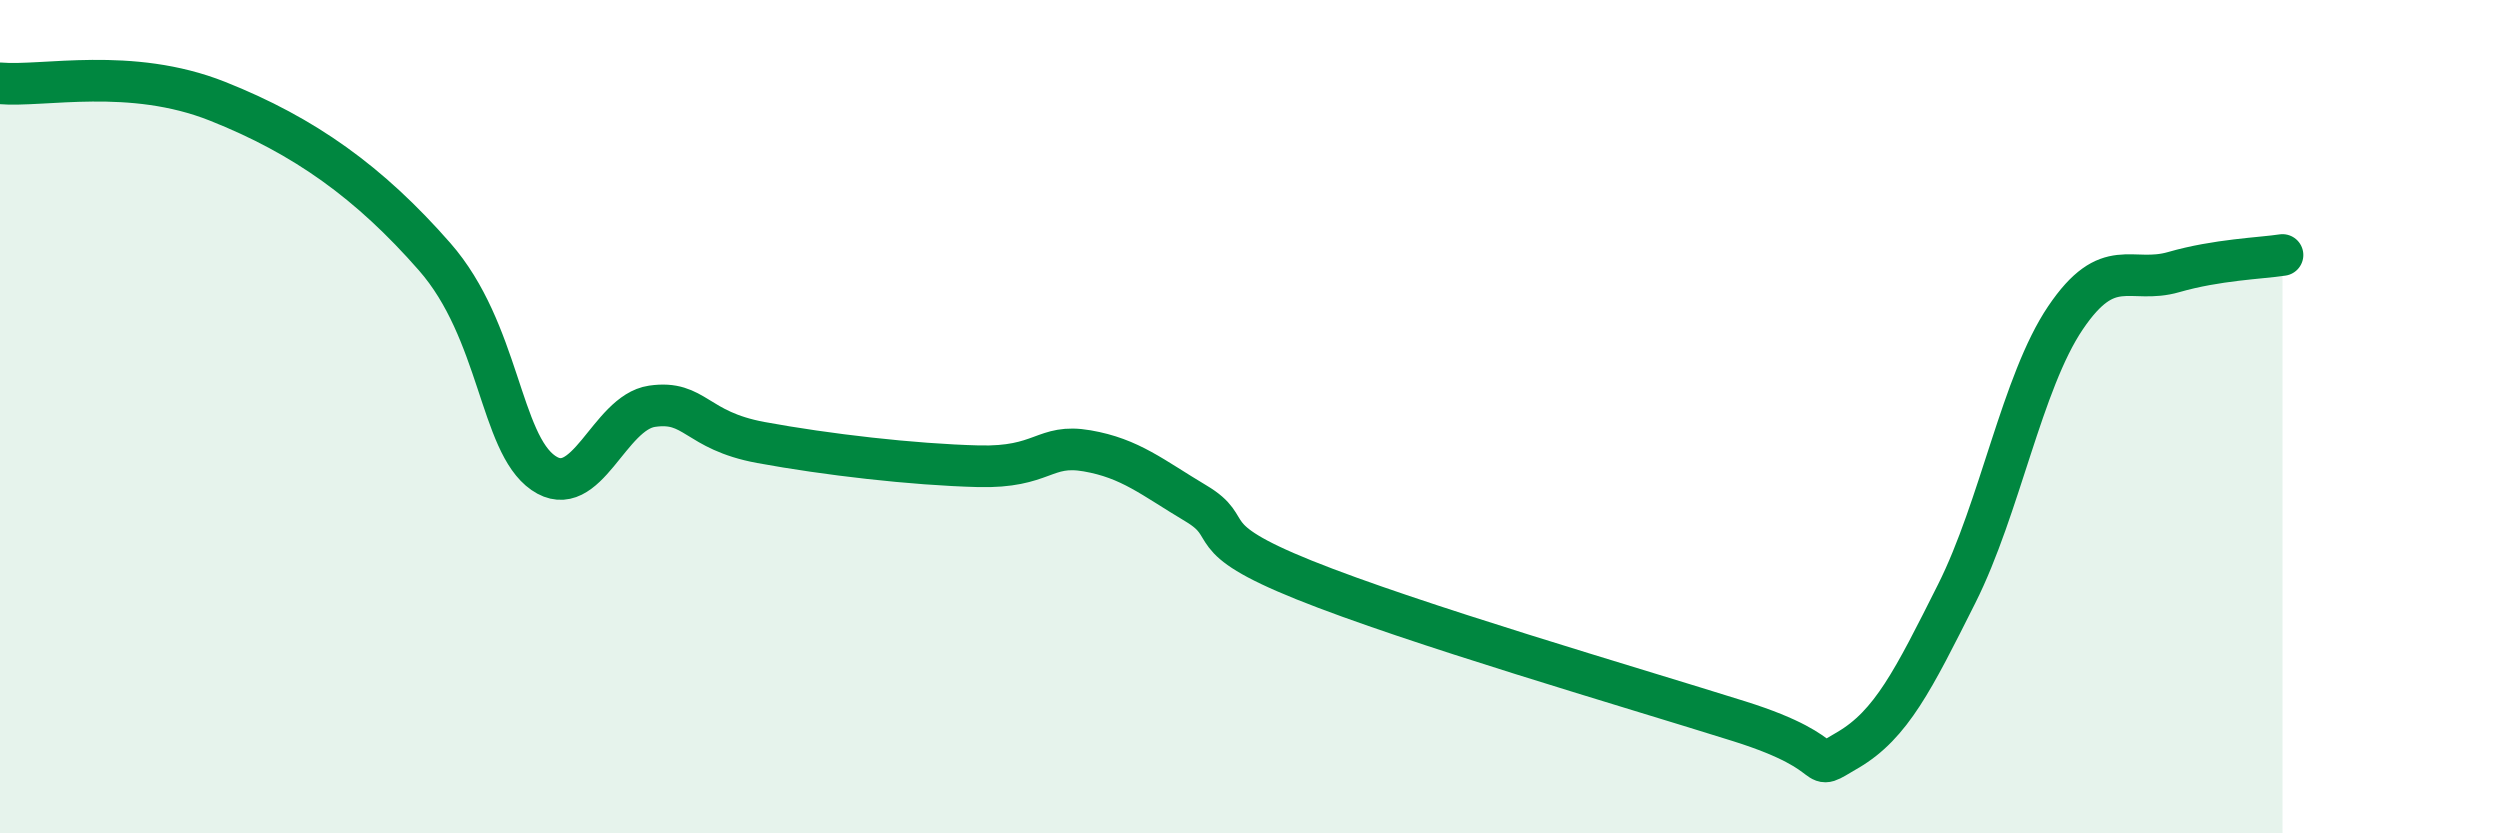 
    <svg width="60" height="20" viewBox="0 0 60 20" xmlns="http://www.w3.org/2000/svg">
      <path
        d="M 0,2 C 1.04,2.09 3.13,1.6 5.22,2.43 C 7.31,3.26 8.87,4.38 10.43,6.16 C 11.99,7.94 12,10.63 13.04,11.35 C 14.08,12.07 14.61,9.9 15.65,9.75 C 16.69,9.6 16.69,10.33 18.26,10.62 C 19.83,10.91 21.91,11.15 23.48,11.19 C 25.05,11.23 25.05,10.64 26.09,10.82 C 27.13,11 27.66,11.46 28.7,12.08 C 29.74,12.7 28.69,12.87 31.3,13.92 C 33.91,14.97 39.13,16.49 41.74,17.31 C 44.35,18.13 43.31,18.61 44.35,18 C 45.39,17.39 45.92,16.32 46.96,14.25 C 48,12.18 48.53,9.17 49.57,7.63 C 50.61,6.09 51.13,6.83 52.17,6.53 C 53.21,6.23 54.26,6.2 54.78,6.12L54.78 20L0 20Z"
        fill="#008740"
        opacity="0.1"
        stroke-linecap="round"
        stroke-linejoin="round"
      />
      <path
        d="M 0,2 C 1.04,2.09 3.13,1.6 5.22,2.43 C 7.31,3.26 8.87,4.38 10.43,6.16 C 11.99,7.94 12,10.63 13.04,11.35 C 14.08,12.07 14.61,9.9 15.65,9.75 C 16.69,9.6 16.69,10.33 18.26,10.62 C 19.83,10.91 21.91,11.15 23.48,11.19 C 25.05,11.23 25.05,10.64 26.09,10.82 C 27.13,11 27.66,11.46 28.7,12.08 C 29.74,12.7 28.69,12.87 31.3,13.92 C 33.91,14.97 39.13,16.49 41.74,17.31 C 44.35,18.13 43.31,18.61 44.35,18 C 45.39,17.39 45.92,16.32 46.96,14.25 C 48,12.18 48.53,9.17 49.57,7.63 C 50.61,6.09 51.13,6.83 52.17,6.53 C 53.21,6.23 54.26,6.2 54.78,6.12"
        stroke="#008740"
        stroke-width="1"
        fill="none"
        stroke-linecap="round"
        stroke-linejoin="round"
      />
    </svg>
  